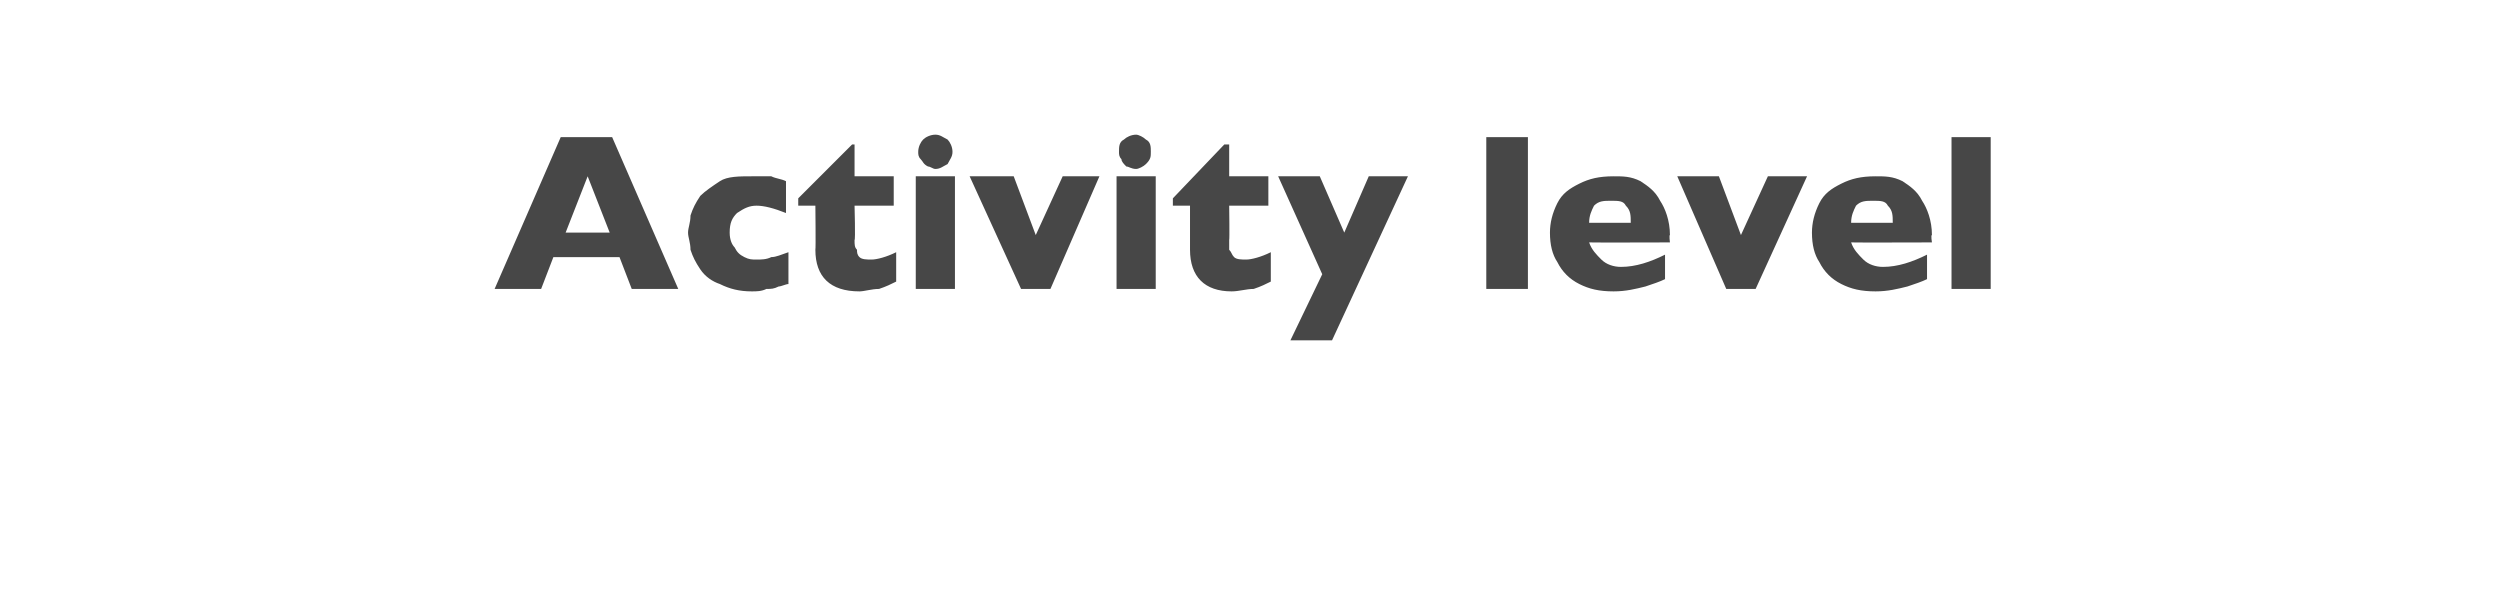 <?xml version="1.0" standalone="no"?><!DOCTYPE svg PUBLIC "-//W3C//DTD SVG 1.1//EN" "http://www.w3.org/Graphics/SVG/1.1/DTD/svg11.dtd"><svg xmlns="http://www.w3.org/2000/svg" version="1.1" width="102.1px" height="24.3px" viewBox="0 0 102.1 24.3">  <desc>Activity level</desc>  <defs/>  <g id="Polygon174705">    <path d="M 27.7 11.8 L 25.8 11.8 L 25.3 10.5 L 22.6 10.5 L 22.1 11.8 L 20.2 11.8 L 22.9 5.6 L 25 5.6 L 27.7 11.8 Z M 24.9 9.5 L 24 7.2 L 23.1 9.5 L 24.9 9.5 Z M 32.2 11.6 C 32.1 11.6 31.9 11.7 31.8 11.7 C 31.6 11.8 31.5 11.8 31.3 11.8 C 31.1 11.9 30.9 11.9 30.7 11.9 C 30.2 11.9 29.8 11.8 29.4 11.6 C 29.1 11.5 28.8 11.3 28.6 11 C 28.4 10.7 28.3 10.5 28.2 10.2 C 28.2 9.9 28.1 9.7 28.1 9.5 C 28.1 9.3 28.2 9.1 28.2 8.8 C 28.3 8.5 28.4 8.3 28.6 8 C 28.8 7.8 29.1 7.6 29.4 7.4 C 29.7 7.2 30.2 7.2 30.7 7.2 C 31 7.2 31.3 7.2 31.5 7.2 C 31.7 7.3 31.9 7.3 32.1 7.4 C 32.1 7.4 32.1 8.7 32.1 8.7 C 31.6 8.5 31.2 8.4 30.9 8.4 C 30.6 8.4 30.4 8.5 30.1 8.7 C 29.9 8.9 29.8 9.1 29.8 9.5 C 29.8 9.8 29.9 10 30 10.1 C 30.1 10.3 30.2 10.4 30.4 10.5 C 30.6 10.6 30.7 10.6 30.9 10.6 C 31.1 10.6 31.3 10.6 31.5 10.5 C 31.7 10.5 31.9 10.4 32.2 10.3 C 32.2 10.3 32.2 11.6 32.2 11.6 Z M 36.6 11.5 C 36.4 11.6 36.2 11.7 35.9 11.8 C 35.6 11.8 35.3 11.9 35.1 11.9 C 33.9 11.9 33.3 11.3 33.3 10.2 C 33.32 10.18 33.3 8.4 33.3 8.4 L 32.6 8.4 L 32.6 8.1 L 34.8 5.9 L 34.9 5.9 L 34.9 7.2 L 36.5 7.2 L 36.5 8.4 L 34.9 8.4 C 34.9 8.4 34.94 9.82 34.9 9.8 C 34.9 10 34.9 10.1 35 10.2 C 35 10.3 35 10.4 35.1 10.5 C 35.2 10.6 35.4 10.6 35.6 10.6 C 35.8 10.6 36.2 10.5 36.6 10.3 C 36.6 10.3 36.6 11.5 36.6 11.5 Z M 38.9 6.2 C 38.9 6.4 38.8 6.5 38.7 6.7 C 38.5 6.8 38.4 6.9 38.2 6.9 C 38.1 6.9 38 6.8 37.9 6.8 C 37.7 6.7 37.7 6.6 37.6 6.5 C 37.5 6.4 37.5 6.3 37.5 6.2 C 37.5 6 37.6 5.8 37.7 5.7 C 37.8 5.6 38 5.5 38.2 5.5 C 38.4 5.5 38.5 5.6 38.7 5.7 C 38.8 5.8 38.9 6 38.9 6.2 Z M 39 11.8 L 37.4 11.8 L 37.4 7.2 L 39 7.2 L 39 11.8 Z M 44.9 7.2 L 42.9 11.8 L 41.7 11.8 L 39.6 7.2 L 41.4 7.2 L 42.3 9.6 L 43.4 7.2 L 44.9 7.2 Z M 47 6.2 C 47 6.4 47 6.5 46.8 6.7 C 46.7 6.8 46.5 6.9 46.4 6.9 C 46.2 6.9 46.1 6.8 46 6.8 C 45.9 6.7 45.8 6.6 45.8 6.5 C 45.7 6.4 45.7 6.3 45.7 6.2 C 45.7 6 45.7 5.8 45.9 5.7 C 46 5.6 46.2 5.5 46.4 5.5 C 46.5 5.5 46.7 5.6 46.8 5.7 C 47 5.8 47 6 47 6.2 Z M 47.2 11.8 L 45.6 11.8 L 45.6 7.2 L 47.2 7.2 L 47.2 11.8 Z M 51.9 11.5 C 51.7 11.6 51.5 11.7 51.2 11.8 C 50.9 11.8 50.6 11.9 50.3 11.9 C 49.2 11.9 48.6 11.3 48.6 10.2 C 48.6 10.18 48.6 8.4 48.6 8.4 L 47.9 8.4 L 47.9 8.1 L 50 5.9 L 50.2 5.9 L 50.2 7.2 L 51.8 7.2 L 51.8 8.4 L 50.2 8.4 C 50.2 8.4 50.22 9.82 50.2 9.8 C 50.2 10 50.2 10.1 50.2 10.2 C 50.3 10.3 50.3 10.4 50.4 10.5 C 50.5 10.6 50.7 10.6 50.9 10.6 C 51.1 10.6 51.5 10.5 51.9 10.3 C 51.9 10.3 51.9 11.5 51.9 11.5 Z M 57.5 7.2 L 54.4 13.9 L 52.7 13.9 L 54 11.2 L 52.2 7.2 L 53.9 7.2 L 54.9 9.5 L 55.9 7.2 L 57.5 7.2 Z M 62.4 11.8 L 60.7 11.8 L 60.7 5.6 L 62.4 5.6 L 62.4 11.8 Z M 68.2 9.9 C 68.2 9.9 64.94 9.91 64.9 9.9 C 65 10.2 65.2 10.4 65.4 10.6 C 65.6 10.8 65.9 10.9 66.2 10.9 C 66.8 10.9 67.4 10.7 68 10.4 C 68 10.4 68 11.4 68 11.4 C 67.8 11.5 67.5 11.6 67.2 11.7 C 66.8 11.8 66.4 11.9 65.9 11.9 C 65.3 11.9 64.9 11.8 64.5 11.6 C 64.1 11.4 63.8 11.1 63.6 10.7 C 63.4 10.4 63.3 10 63.3 9.5 C 63.3 9.1 63.4 8.7 63.6 8.3 C 63.8 7.9 64.1 7.7 64.5 7.5 C 64.9 7.3 65.3 7.2 65.9 7.2 C 66.3 7.2 66.6 7.2 67 7.4 C 67.3 7.6 67.6 7.8 67.8 8.2 C 68 8.5 68.2 9 68.2 9.6 C 68.16 9.59 68.2 9.9 68.2 9.9 Z M 66.6 9.1 C 66.6 8.8 66.6 8.6 66.4 8.4 C 66.3 8.2 66.1 8.2 65.8 8.2 C 65.5 8.2 65.3 8.2 65.1 8.4 C 65 8.6 64.9 8.8 64.9 9.1 C 64.9 9.1 66.6 9.1 66.6 9.1 Z M 73.8 7.2 L 71.7 11.8 L 70.5 11.8 L 68.5 7.2 L 70.2 7.2 L 71.1 9.6 L 72.2 7.2 L 73.8 7.2 Z M 78.9 9.9 C 78.9 9.9 75.64 9.91 75.6 9.9 C 75.7 10.2 75.9 10.4 76.1 10.6 C 76.3 10.8 76.6 10.9 76.9 10.9 C 77.5 10.9 78.1 10.7 78.7 10.4 C 78.7 10.4 78.7 11.4 78.7 11.4 C 78.5 11.5 78.2 11.6 77.9 11.7 C 77.5 11.8 77.1 11.9 76.6 11.9 C 76 11.9 75.6 11.8 75.2 11.6 C 74.8 11.4 74.5 11.1 74.3 10.7 C 74.1 10.4 74 10 74 9.5 C 74 9.1 74.1 8.7 74.3 8.3 C 74.5 7.9 74.8 7.7 75.2 7.5 C 75.6 7.3 76 7.2 76.6 7.2 C 77 7.2 77.3 7.2 77.7 7.4 C 78 7.6 78.3 7.8 78.5 8.2 C 78.7 8.5 78.9 9 78.9 9.6 C 78.85 9.59 78.9 9.9 78.9 9.9 Z M 77.3 9.1 C 77.3 8.8 77.3 8.6 77.1 8.4 C 77 8.2 76.8 8.2 76.5 8.2 C 76.2 8.2 76 8.2 75.8 8.4 C 75.7 8.6 75.6 8.8 75.6 9.1 C 75.6 9.1 77.3 9.1 77.3 9.1 Z M 81.3 11.8 L 79.7 11.8 L 79.7 5.6 L 81.3 5.6 L 81.3 11.8 Z " stroke="none" fill="#474747"/>  </g></svg>